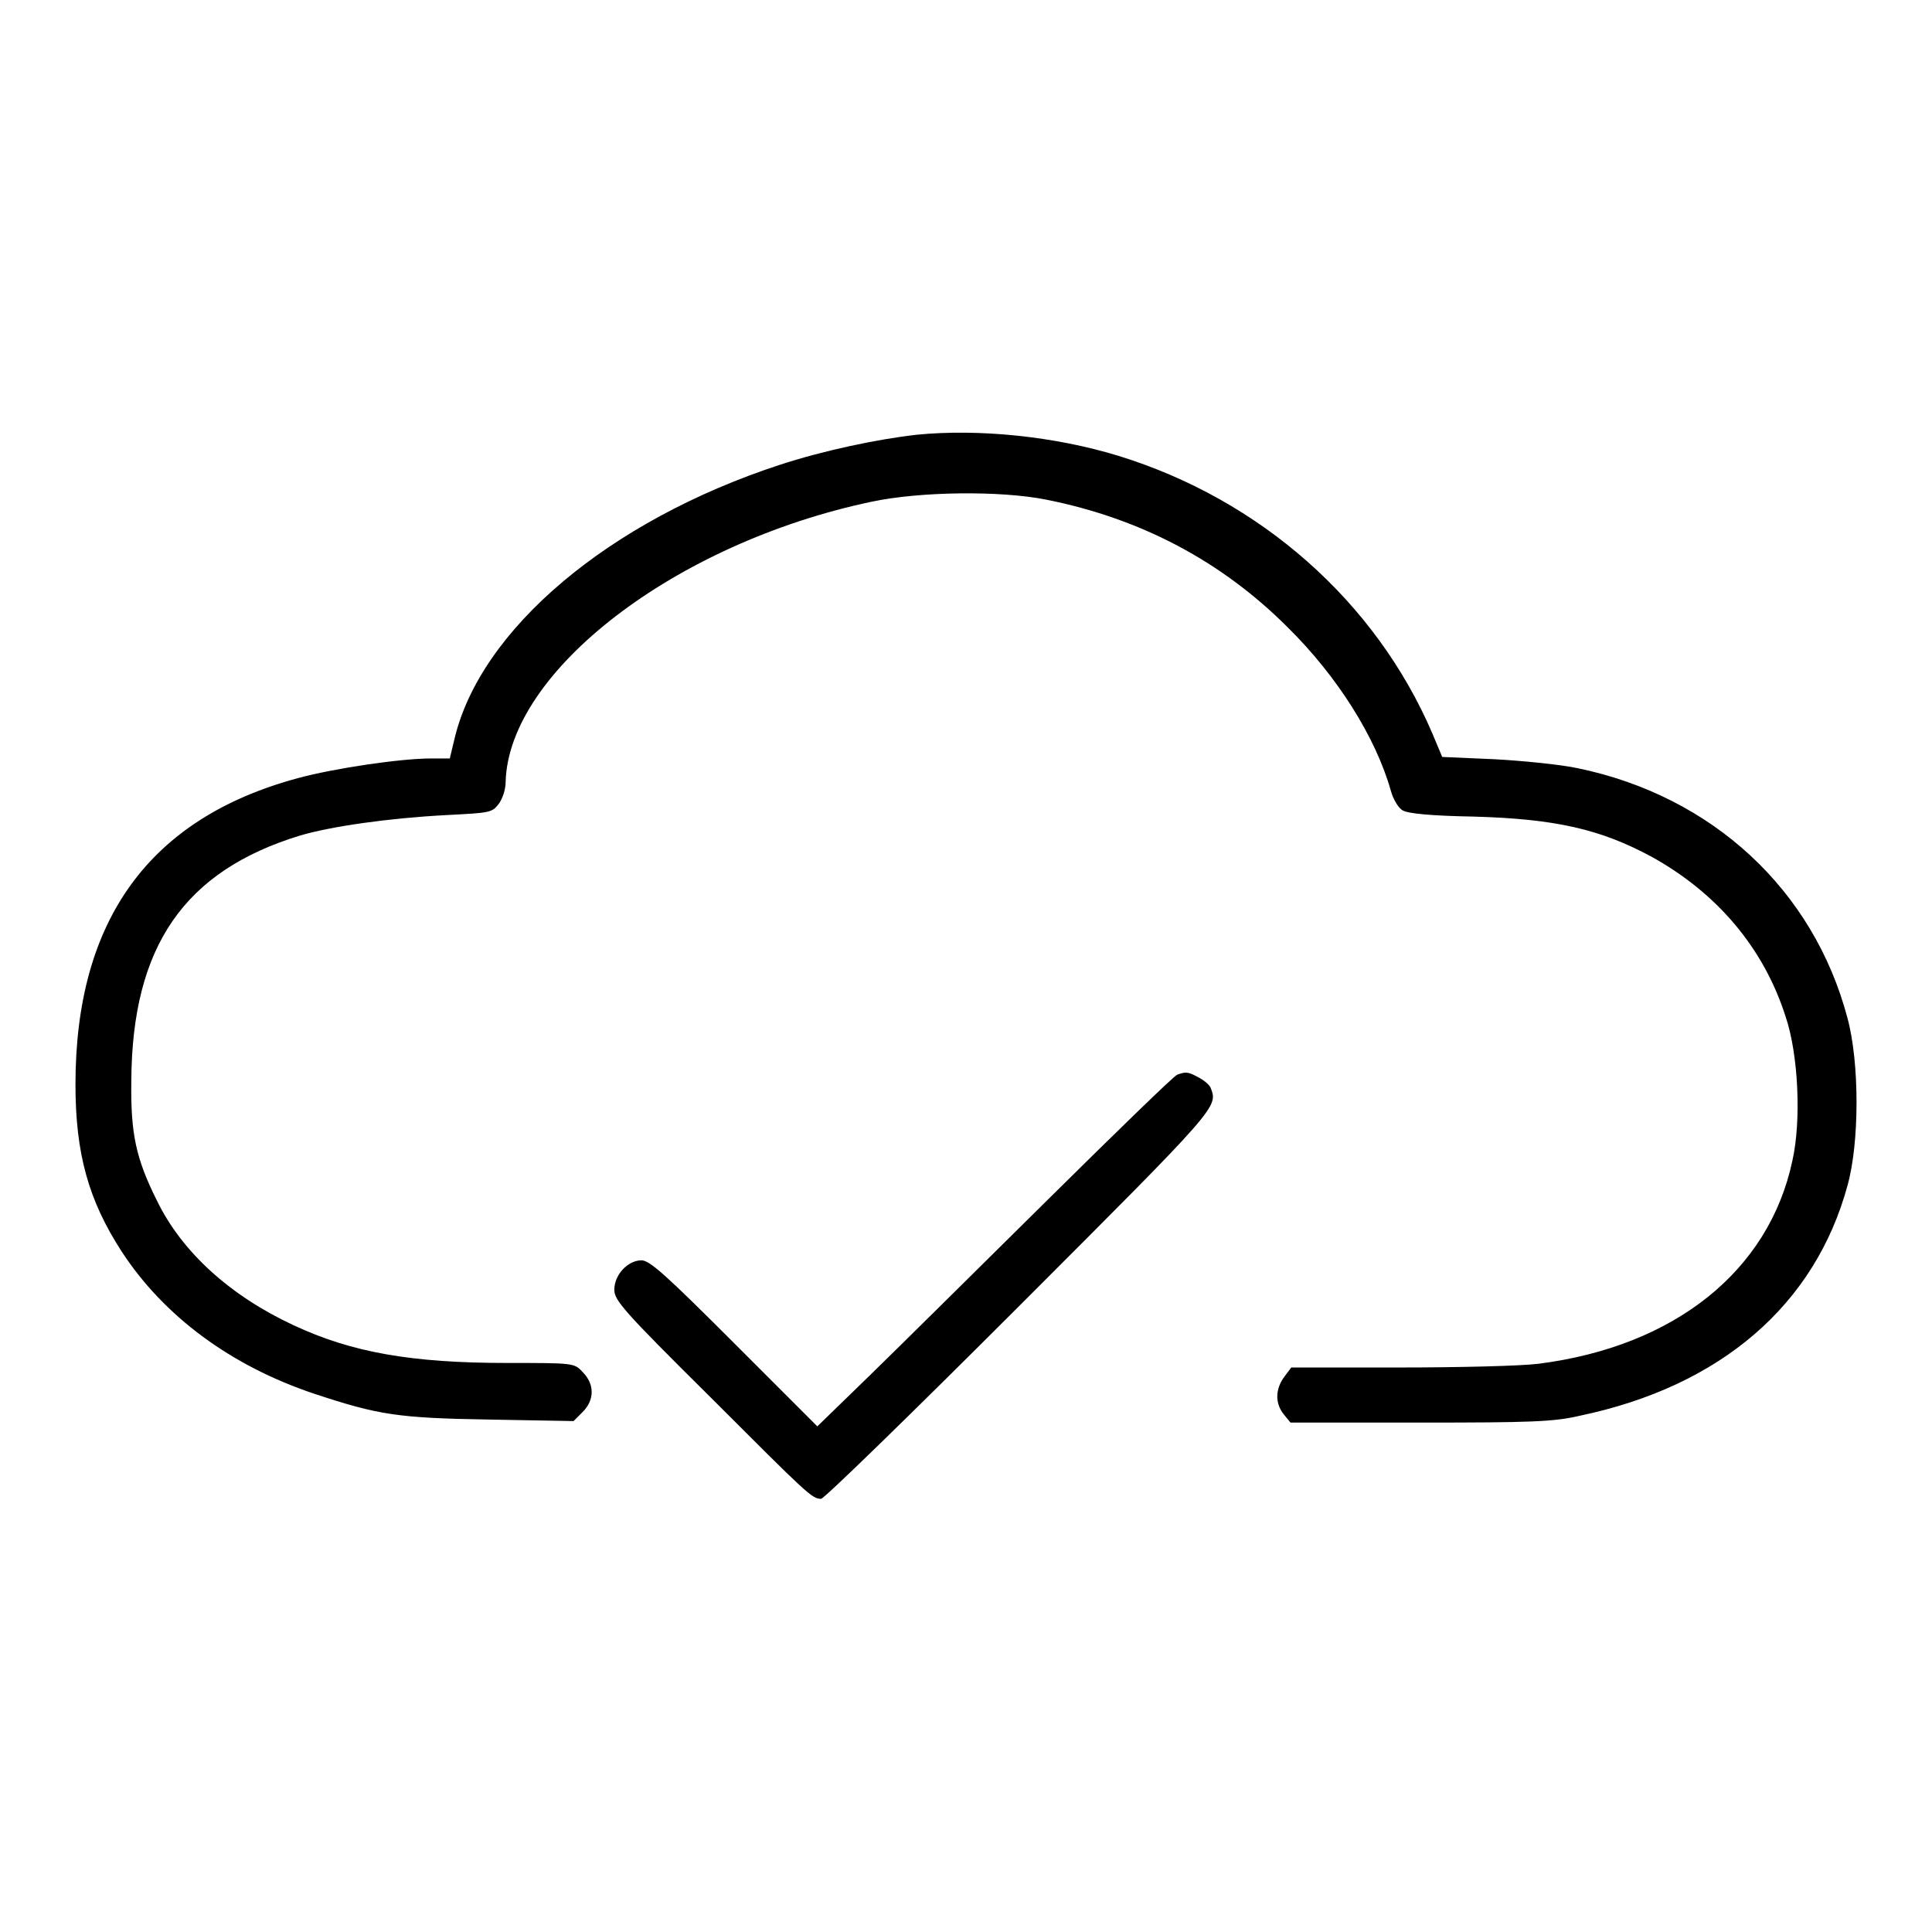 <?xml version="1.0" encoding="utf-8"?>
<!-- Svg Vector Icons : http://www.onlinewebfonts.com/icon -->
<!DOCTYPE svg PUBLIC "-//W3C//DTD SVG 1.1//EN" "http://www.w3.org/Graphics/SVG/1.1/DTD/svg11.dtd">
<svg version="1.1" xmlns="http://www.w3.org/2000/svg" xmlns:xlink="http://www.w3.org/1999/xlink" x="0px" y="0px" viewBox="0 0 256 256" enable-background="new 0 0 256 256" xml:space="preserve">
<g><g><g><path fill="#000000" d="M121.5,57.6c-5.3,0.6-12.4,2.1-18.2,4C80.7,69,63.6,83.4,60.2,98l-0.6,2.5h-2.5c-4,0-12.8,1.3-17.6,2.6C19.8,108.4,10,121.9,10,143.7c0,9.1,1.7,15.3,6.1,22.1c5.6,8.6,14.5,15.2,25.6,18.9c8.5,2.8,11,3.2,23.2,3.4l11.1,0.2l1.2-1.2c1.6-1.6,1.6-3.7,0-5.3c-1.1-1.2-1.2-1.2-10-1.2c-12.7,0-20.6-1.4-28.3-5c-8.4-3.9-14.8-9.7-18.1-16.5c-2.8-5.6-3.5-8.9-3.4-15.9c0.1-17.8,7-27.8,22.4-32.5c4.1-1.2,11.7-2.3,19.4-2.7c5.7-0.3,6-0.3,6.9-1.5c0.5-0.7,0.9-1.9,0.9-2.9C67.4,89,89.4,72,115.4,66.5c6.5-1.4,17.2-1.5,23.2-0.3c12.6,2.5,23.3,8.2,32,16.9c6.6,6.5,11.7,14.6,13.7,21.7c0.3,1.1,1,2.3,1.6,2.6c0.7,0.4,3.7,0.7,9.3,0.8c11,0.3,16.9,1.7,23.6,5.3c8.7,4.8,14.9,12.1,17.8,21.2c1.7,5,2.1,13.8,0.9,19.1c-3.1,14.6-15.6,24.6-33.6,26.9c-2.3,0.3-10.7,0.5-18.5,0.5h-14.3l-0.9,1.2c-1.2,1.6-1.3,3.5-0.1,5l0.9,1.1h17.2c14.6,0,17.7-0.1,21.1-0.9c18.7-3.9,31.2-14.7,35.5-30.5c1.6-5.7,1.6-16.3,0-22.2c-4.5-17-17.9-29.4-35.7-33.1c-2.3-0.5-7.4-1-11.1-1.2l-6.9-0.3l-1.3-3.1c-7.5-17.5-22.8-31-41.6-36.8C139.7,57.8,129.7,56.8,121.5,57.6z"/><path fill="#000000" d="M156,142.4c-0.4,0.1-8.1,7.6-17.2,16.6c-9.1,9-19.6,19.4-23.5,23.2l-7,6.8l-11-11c-9-9-11.2-11-12.3-11c-1.8,0-3.6,1.9-3.6,3.9c0,1.4,1.2,2.8,12.7,14.2c13,13,13.5,13.5,14.7,13.5c0.4,0,12.2-11.5,26.3-25.6c26.6-26.6,26.3-26.3,25.3-28.9c-0.2-0.4-0.9-1-1.7-1.4C157.4,142,157.1,142,156,142.4z"/></g></g></g>
</svg>